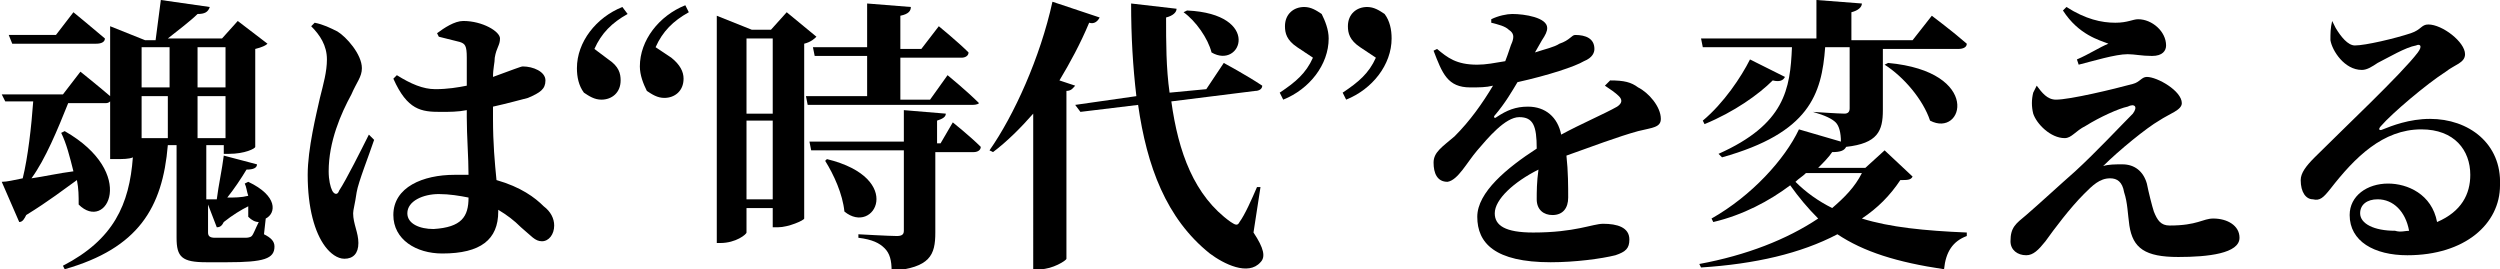 <?xml version="1.0" encoding="utf-8"?>
<!-- Generator: Adobe Illustrator 25.2.3, SVG Export Plug-In . SVG Version: 6.00 Build 0)  -->
<svg version="1.1" id="レイヤー_1" xmlns="http://www.w3.org/2000/svg" xmlns:xlink="http://www.w3.org/1999/xlink" x="0px"
	 y="0px" width="143px" height="15.4px" viewBox="0 0 143 15.4" style="enable-background:new 0 0 143 15.4;" xml:space="preserve">
<g>
	<path d="M15.1,13.4c0.4,0.2,0.6,0.4,0.6,0.7c0,0.7-0.6,0.9-2.7,0.9h-1.2c-1.4,0-1.7-0.3-1.7-1.4V8.3H9.6c-0.3,3.6-1.7,5.9-5.9,7.1
		l-0.1-0.2c2.9-1.5,3.8-3.5,4-6.2C7.4,9.1,7,9.1,6.6,9.1H6.3V5.8C6.2,5.9,6.1,5.9,6,5.9H3.9c-0.6,1.5-1.3,3.2-2.1,4.3
		c0.7-0.1,1.6-0.3,2.4-0.4C4,9,3.8,8.2,3.5,7.6l0.2-0.1c4.2,2.4,2.4,5.8,0.8,4.2c0-0.5,0-0.9-0.1-1.4c-0.7,0.5-1.6,1.2-2.9,2
		c-0.1,0.2-0.2,0.4-0.4,0.4l-1-2.3c0.3,0,0.7-0.1,1.2-0.2c0.3-1.2,0.5-3,0.6-4.4H0.3L0.1,5.4h3.5l1-1.3c0,0,1,0.8,1.7,1.4v-4l2,0.8
		h0.6C9,1.6,9.1,0.7,9.2,0L12,0.4c-0.1,0.3-0.3,0.4-0.7,0.4c-0.4,0.4-1.2,1-1.7,1.4h3.1l0.9-1l1.7,1.3c-0.1,0.1-0.3,0.2-0.7,0.3v5.6
		c0,0.1-0.6,0.4-1.5,0.4h-0.3V8.3h-1v0.1v3c0.2,0,0.4,0,0.6,0c0.1-0.8,0.3-1.7,0.4-2.5l1.9,0.5c0,0.2-0.2,0.3-0.6,0.3
		c-0.3,0.5-0.7,1.1-1.1,1.6c0.4,0,0.8,0,1.2-0.1c-0.1-0.3-0.1-0.5-0.2-0.7l0.2-0.1c1.7,0.8,1.6,1.8,1,2.1L15.1,13.4z M0.7,2.5L0.5,2
		h2.7l1-1.3c0,0,1.1,0.9,1.8,1.5c0,0.2-0.2,0.3-0.5,0.3H0.7z M8.1,2.7V5h1.6V2.7H8.1z M9.6,7.9V5.5H8.1v2.4H9.6z M11.3,2.7V5h1.6
		V2.7H11.3z M12.9,7.9V5.5h-1.6v2.4H12.9z M13.2,13.6c0.4,0,0.7,0,0.8,0c0.1,0,0.3,0,0.4-0.1c0.1-0.1,0.2-0.4,0.4-0.8
		c-0.2,0-0.4-0.1-0.6-0.3c0-0.2,0-0.4,0-0.6c-0.4,0.2-0.9,0.5-1.4,0.9c-0.1,0.2-0.2,0.3-0.4,0.3l-0.5-1.3v1.6c0,0.2,0.1,0.3,0.4,0.3
		H13.2z"/>
	<path d="M21.4,8c-0.3,0.9-0.9,2.4-1,3c-0.1,0.7-0.2,1-0.2,1.2c0,0.6,0.3,1.1,0.3,1.7c0,0.6-0.3,0.9-0.8,0.9c-0.4,0-0.8-0.3-1.1-0.7
		c-0.6-0.8-1-2.2-1-4.1c0-1.5,0.5-3.5,0.7-4.4c0.2-0.8,0.4-1.5,0.4-2.2c0-0.8-0.4-1.4-0.9-1.9L18,1.3c0.5,0.1,0.9,0.3,1.3,0.5
		c0.5,0.3,1.4,1.3,1.4,2.1c0,0.5-0.3,0.8-0.6,1.5c-0.6,1.1-1.3,2.7-1.3,4.4c0,0.5,0.1,0.9,0.2,1.1c0.1,0.2,0.3,0.3,0.4,0
		c0.4-0.6,1.3-2.4,1.7-3.2L21.4,8z M25,1.9c0.4-0.3,1-0.7,1.5-0.7c1.1,0,2.1,0.6,2.1,1c0,0.4-0.2,0.5-0.3,1.1c0,0.3-0.1,0.6-0.1,1.1
		c1.1-0.4,1.6-0.6,1.7-0.6c0.6,0,1.3,0.3,1.3,0.8c0,0.5-0.3,0.7-1,1c-0.4,0.1-1.1,0.3-2,0.5c0,0.2,0,0.4,0,0.7
		c0,1.4,0.1,2.5,0.2,3.5c1.4,0.4,2.2,1,2.7,1.5c0.4,0.3,0.6,0.7,0.6,1.1c0,0.5-0.3,0.9-0.7,0.9c-0.4,0-0.6-0.3-1.2-0.8
		c-0.4-0.4-0.8-0.7-1.3-1v0.1c0,1.6-1,2.4-3.2,2.4c-1.5,0-2.8-0.8-2.8-2.2c0-1.6,1.7-2.3,3.5-2.3c0.3,0,0.5,0,0.8,0
		c0-1-0.1-2.2-0.1-3.3V6.3c-0.5,0.1-1,0.1-1.5,0.1c-1.1,0-1.9-0.1-2.7-1.9l0.2-0.2c0.8,0.5,1.5,0.8,2.2,0.8c0.7,0,1.3-0.1,1.8-0.2
		l0-1.6c0-0.7-0.1-0.8-0.4-0.9c-0.4-0.1-0.8-0.2-1.2-0.3L25,1.9z M26.8,11.3c-0.5-0.1-1.1-0.2-1.7-0.2c-0.9,0-1.8,0.4-1.8,1.1
		c0,0.6,0.7,0.9,1.5,0.9C26.4,13,26.8,12.4,26.8,11.3L26.8,11.3z"/>
	<path d="M35.9,0.8c-0.9,0.5-1.5,1.1-1.9,2l0.8,0.6c0.6,0.4,0.7,0.8,0.7,1.2c0,0.7-0.5,1.1-1.1,1.1c-0.4,0-0.7-0.2-1-0.4
		C33.1,4.9,33,4.4,33,3.9c0-1.5,1.1-2.9,2.6-3.5L35.9,0.8z M38.4,3.3c0.5,0.4,0.7,0.8,0.7,1.2c0,0.7-0.5,1.1-1.1,1.1
		c-0.4,0-0.7-0.2-1-0.4c-0.2-0.4-0.4-0.9-0.4-1.4c0-1.5,1.1-2.9,2.6-3.5l0.2,0.4c-0.9,0.5-1.5,1.1-1.9,2L38.4,3.3z"/>
	<path d="M46.7,2.1c-0.1,0.1-0.3,0.3-0.7,0.4v10c0,0.1-0.9,0.5-1.5,0.5h-0.3v-1.1h-1.5v1.4c0,0.1-0.6,0.6-1.5,0.6H41V0.9l2,0.8h1.1
		l0.9-1L46.7,2.1z M42.7,2.2v4.3h1.5V2.2H42.7z M44.2,11.4V6.9h-1.5v4.5H44.2z M49.6,5.6V3.2h-3l-0.1-0.5h3.1V0.2l2.5,0.2
		c0,0.2-0.1,0.4-0.6,0.5v1.9h1.2l1-1.3c0,0,1.1,0.9,1.7,1.5c0,0.2-0.2,0.3-0.4,0.3h-3.5v2.4h1.7l1-1.4c0,0,1.1,0.9,1.8,1.6
		C55.9,6,55.7,6,55.5,6h-9.3l-0.1-0.5H49.6z M54.5,7c0,0,1,0.8,1.6,1.4c0,0.2-0.2,0.3-0.4,0.3h-2.2v4.6c0,1.3-0.3,2-2.5,2.2
		c0-0.6-0.1-1-0.4-1.3s-0.7-0.5-1.5-0.6v-0.2c0,0,1.8,0.1,2.2,0.1c0.3,0,0.4-0.1,0.4-0.3V8.6h-5.3l-0.1-0.5h5.4V6.3l2.4,0.2
		c0,0.2-0.2,0.3-0.5,0.4v1.3h0.2L54.5,7z M47.3,9.1c4.5,1.1,2.7,4.4,1,3c-0.1-1-0.6-2.1-1.1-2.9L47.3,9.1z"/>
	<path d="M61.5,4.9c-0.1,0.1-0.2,0.3-0.5,0.3v9.6c0,0.1-0.8,0.6-1.5,0.6h-0.4V6.5c-0.7,0.8-1.5,1.6-2.3,2.2l-0.2-0.1
		c1.4-2,2.9-5.3,3.6-8.5l2.7,0.9c-0.1,0.2-0.3,0.4-0.6,0.3c-0.5,1.2-1.1,2.3-1.7,3.3L61.5,4.9z M71.7,13.3c0.6,0.9,0.7,1.4,0.4,1.7
		c-0.7,0.8-2.1,0.1-2.9-0.5c-2.5-2-3.6-5-4.1-8.5l-3.3,0.4L61.5,6L65,5.5c-0.2-1.7-0.3-3.4-0.3-5.3l2.6,0.3c0,0.2-0.2,0.4-0.6,0.5
		c0,1.4,0,2.9,0.2,4.3l2.1-0.2l1-1.5c0,0,1.3,0.7,2.2,1.3c0,0.2-0.2,0.3-0.4,0.3l-4.8,0.6c0.4,2.9,1.3,5.4,3.4,6.9
		c0.3,0.2,0.4,0.2,0.5,0c0.3-0.4,0.7-1.3,1-2l0.2,0L71.7,13.3z M67.9,0.6C72.2,0.8,71,4,69.3,3c-0.2-0.8-0.9-1.8-1.6-2.3L67.9,0.6z"
		/>
	<path d="M74.2,2.7c-0.6-0.4-0.7-0.8-0.7-1.2c0-0.7,0.5-1.1,1.1-1.1c0.4,0,0.7,0.2,1,0.4C75.8,1.2,76,1.7,76,2.2
		c0,1.5-1.1,2.9-2.6,3.5l-0.2-0.4c0.9-0.6,1.5-1.1,1.9-2L74.2,2.7z M77.8,2.7c-0.6-0.4-0.7-0.8-0.7-1.2c0-0.7,0.5-1.1,1.1-1.1
		c0.4,0,0.7,0.2,1,0.4c0.3,0.4,0.4,0.9,0.4,1.4c0,1.5-1.1,2.9-2.6,3.5l-0.2-0.4c0.9-0.6,1.5-1.1,1.9-2L77.8,2.7z"/>
	<path d="M92.1,4.6c0.8,0,1.2,0.1,1.6,0.4C94.3,5.3,95,6.1,95,6.8c0,0.5-0.5,0.5-1.3,0.7c-1.1,0.3-2.7,0.9-4.1,1.4
		c0.1,0.9,0.1,1.8,0.1,2.4c0,0.6-0.3,1-0.9,1c-0.5,0-0.9-0.3-0.9-0.9c0-0.4,0-1,0.1-1.7c-1.4,0.7-2.5,1.7-2.5,2.5
		c0,0.7,0.6,1.1,2.2,1.1c2.4,0,3.4-0.5,4-0.5c0.8,0,1.5,0.2,1.5,0.9c0,0.5-0.2,0.7-0.8,0.9c-0.8,0.2-2.3,0.4-3.7,0.4
		c-3.2,0-4.2-1.1-4.2-2.6c0-1.4,1.7-2.8,3.4-3.9c0-1.3-0.2-1.8-1-1.8c-0.8,0-1.8,1.2-2.4,1.9c-0.6,0.7-1.1,1.7-1.7,1.8
		c-0.6,0-0.8-0.5-0.8-1.1c0-0.6,0.5-0.9,1.2-1.5c0.9-0.9,1.6-1.9,2.2-2.9C85,5,84.6,5,84.1,5c-1.3,0-1.6-0.8-2.1-2.1l0.2-0.1
		c0.6,0.5,1.1,0.9,2.3,0.9c0.5,0,1-0.1,1.6-0.2c0.2-0.5,0.3-0.9,0.4-1.1c0.1-0.3,0.1-0.5-0.2-0.7c-0.2-0.2-0.6-0.3-1-0.4l0-0.2
		c0.4-0.2,0.9-0.3,1.2-0.3c0.7,0,2,0.2,2,0.8c0,0.2-0.1,0.4-0.3,0.7L87.8,3c0.6-0.2,1.1-0.3,1.4-0.5c0.6-0.2,0.7-0.5,0.9-0.5
		c0.6,0,1.1,0.2,1.1,0.8c0,0.2-0.1,0.5-0.6,0.7c-0.5,0.3-2,0.8-3.8,1.2c-0.3,0.5-0.7,1.2-1.3,1.9c-0.1,0.1,0,0.2,0.1,0.1
		c0.6-0.4,1.1-0.6,1.8-0.6c1,0,1.7,0.6,1.9,1.6c1.1-0.6,2.5-1.2,3.2-1.6c0.3-0.2,0.3-0.4,0.1-0.6c-0.2-0.2-0.5-0.4-0.8-0.6L92.1,4.6
		z"/>
	<path d="M109.4,10.1c-0.1,0.2-0.3,0.2-0.7,0.2c-0.6,0.9-1.3,1.6-2.2,2.2c1.6,0.5,3.6,0.7,6,0.8l0,0.2c-0.8,0.3-1.2,0.9-1.3,1.9
		c-2.7-0.4-4.6-1-6.1-2c-2.1,1.1-4.7,1.7-7.8,1.9l-0.1-0.2c2.7-0.5,5-1.4,6.8-2.6c-0.6-0.6-1.1-1.2-1.6-1.9
		c-1.2,0.9-2.7,1.7-4.4,2.1l-0.1-0.2c2.3-1.3,4.2-3.4,5-5.1l2.4,0.7c0-0.5-0.1-0.9-0.3-1.1c-0.2-0.2-0.6-0.4-1.3-0.6V6.4
		c0,0,1.5,0.1,1.8,0.1c0.2,0,0.3-0.1,0.3-0.3V2.7h-1.4c-0.2,2.7-0.9,4.9-5.9,6.3l-0.2-0.2c3.8-1.7,4.1-3.7,4.2-6.1h-5.1l-0.1-0.5
		h6.6V0l2.6,0.2c0,0.2-0.2,0.4-0.6,0.5v1.6h3.5l1.1-1.4c0,0,1.2,0.9,2,1.6c0,0.2-0.2,0.3-0.5,0.3h-4.3v3.5c0,1.2-0.3,1.9-2.1,2.1
		c-0.1,0.2-0.3,0.3-0.8,0.3c-0.2,0.3-0.5,0.6-0.8,0.9h2.7l1.1-1L109.4,10.1z M102.1,4.4c-0.1,0.2-0.3,0.3-0.7,0.2
		c-0.8,0.8-2.2,1.8-3.9,2.5l-0.1-0.2c1.2-1,2.2-2.5,2.7-3.5L102.1,4.4z M103.3,9.9c-0.2,0.2-0.4,0.3-0.6,0.5
		c0.6,0.6,1.3,1.1,2.1,1.5c0.7-0.6,1.3-1.2,1.7-2H103.3z M108,3.6c5.4,0.5,4.3,4.3,2.4,3.3c-0.4-1.2-1.5-2.5-2.6-3.2L108,3.6z"/>
	<path d="M116.5,4.9c0.3,0.4,0.6,0.8,1.1,0.8c0.8,0,3.3-0.6,4.4-0.9c0.4-0.1,0.5-0.4,0.8-0.4c0.6,0,2,0.8,2,1.5c0,0.4-0.7,0.6-1.3,1
		c-0.7,0.4-2.3,1.7-3.2,2.6c0.3-0.1,0.7-0.1,1.1-0.1c0.7,0,1.2,0.4,1.4,1.1c0.1,0.5,0.3,1.3,0.4,1.6c0.2,0.5,0.4,0.8,0.9,0.8
		c1.6,0,1.9-0.4,2.5-0.4c0.8,0,1.5,0.4,1.5,1.1c0,0.9-1.8,1.1-3.5,1.1c-1.9,0-2.6-0.5-2.8-1.8c-0.1-0.7-0.1-1.3-0.3-1.9
		c-0.1-0.6-0.4-0.8-0.8-0.8c-0.6,0-1,0.4-1.5,0.9c-0.8,0.8-1.7,2-2.2,2.7c-0.4,0.5-0.7,0.8-1.1,0.8c-0.5,0-0.9-0.3-0.9-0.8
		c0-0.8,0.3-1,0.9-1.5c0.7-0.6,2-1.8,2.8-2.5c1.2-1.1,2.6-2.6,3.3-3.3c0.3-0.4,0.1-0.6-0.3-0.4c-0.5,0.1-1.6,0.6-2.4,1.1
		c-0.6,0.3-0.8,0.7-1.2,0.7c-0.8,0-1.6-0.8-1.8-1.4c-0.1-0.4-0.1-0.8,0-1.2L116.5,4.9z M118,0.6l0.2-0.2c1.1,0.7,2,0.9,2.8,0.9
		c0.7,0,1-0.2,1.3-0.2c0.8,0,1.6,0.7,1.6,1.5c0,0.3-0.2,0.6-0.8,0.6c-0.6,0-1-0.1-1.4-0.1c-0.7,0-2,0.4-2.8,0.6l-0.1-0.3
		c0.7-0.3,1.3-0.7,1.8-0.9C120.1,2.3,118.9,2,118,0.6z"/>
	<path d="M133.6,1.6c0.3,0.5,0.7,1,1.1,1c0.6,0,2.3-0.4,3.2-0.7c0.6-0.2,0.6-0.5,1-0.5c0.8,0,2.1,1,2.1,1.7c0,0.5-0.6,0.6-1.1,1
		c-1.1,0.7-3.1,2.4-3.7,3.1c-0.2,0.2-0.1,0.3,0.1,0.2c0.5-0.2,1.5-0.6,2.7-0.6c2.2,0,4.1,1.4,4,3.8c0,2.2-2,4-5.3,4
		c-1.9,0-3.3-0.8-3.3-2.3c0-1.1,1-1.8,2.2-1.8c1.1,0,2.5,0.6,2.8,2.2c1.4-0.6,1.9-1.6,1.9-2.7c0-1.4-0.9-2.6-2.8-2.6
		c-2.2,0-3.8,1.6-5.2,3.4c-0.4,0.5-0.6,0.7-1,0.6c-0.4,0-0.7-0.4-0.7-1.1c0-0.4,0.3-0.8,0.8-1.3c1.6-1.6,5-4.8,5.9-6
		c0.3-0.4,0.1-0.5-0.1-0.4c-0.6,0.1-1.6,0.7-2.2,1c-0.3,0.2-0.6,0.4-0.9,0.4c-1,0-1.7-1.1-1.8-1.7c0-0.4,0-0.7,0.1-1.1L133.6,1.6z
		 M137.8,13.2c-0.2-1.1-0.9-1.8-1.8-1.8c-0.6,0-1,0.3-1,0.8c0,0.6,0.8,1,2,1C137.3,13.3,137.6,13.2,137.8,13.2z"/>
</g>
</svg>
